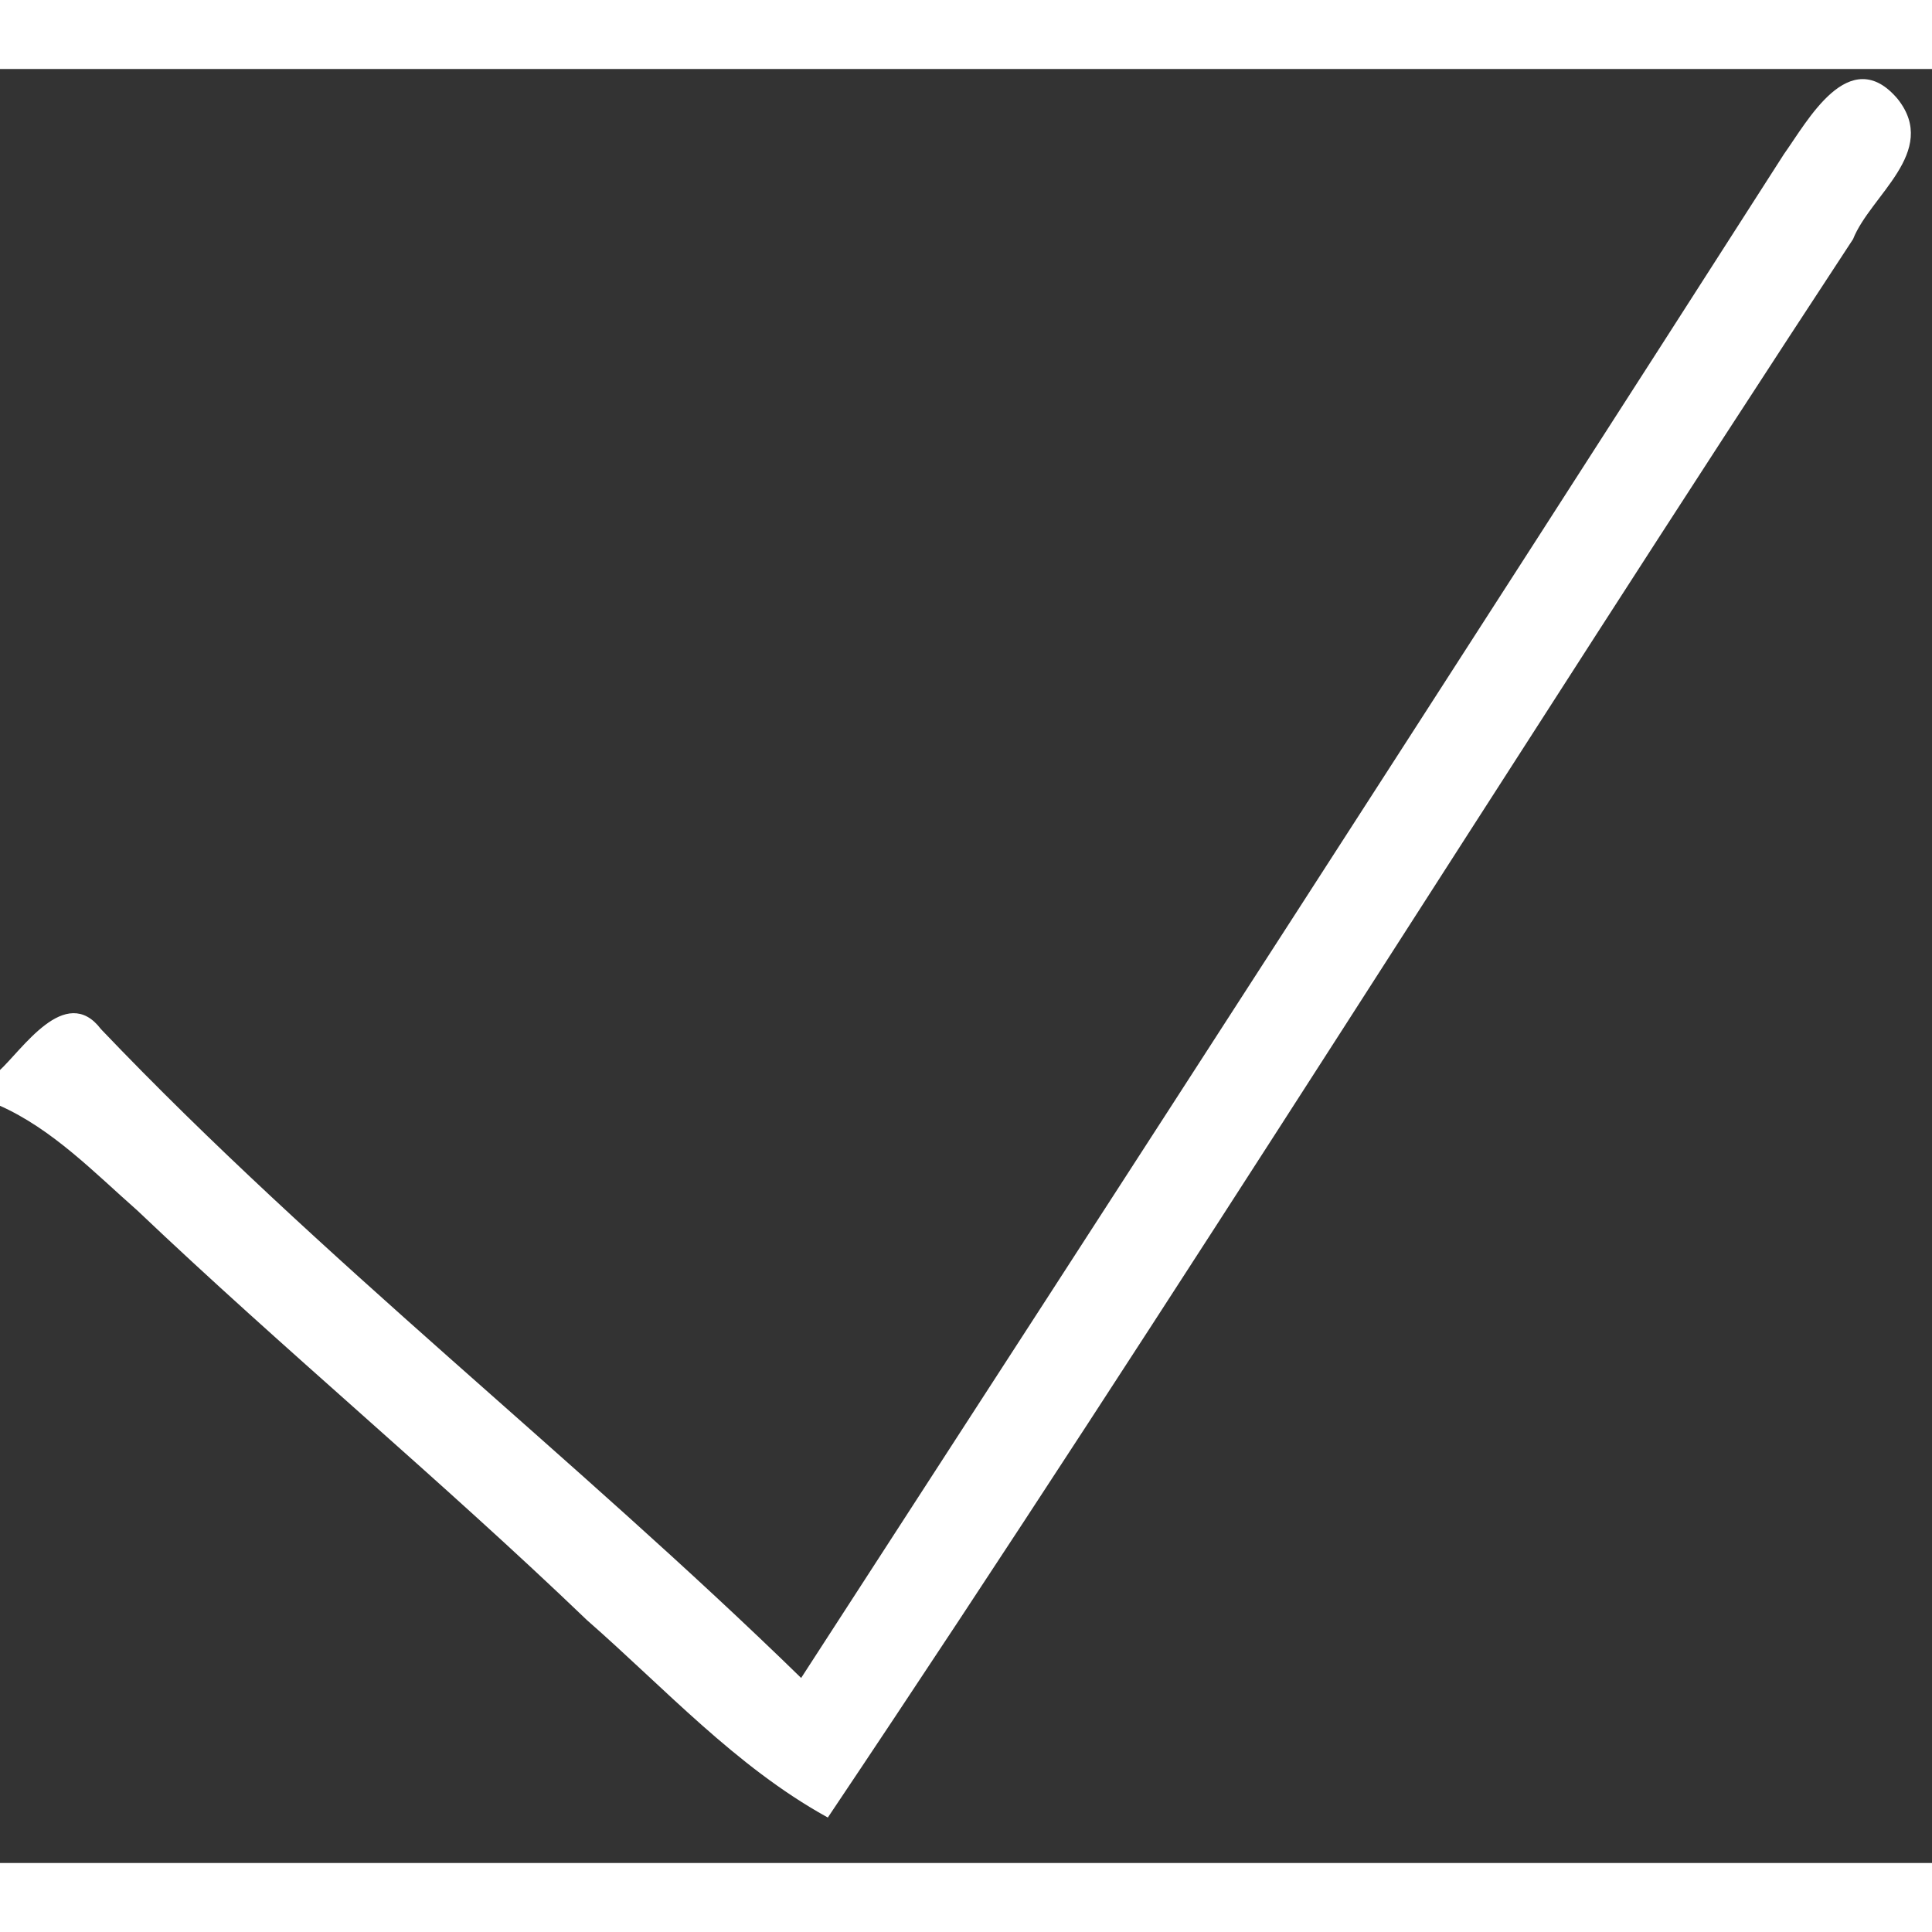 <?xml version="1.0" encoding="UTF-8" ?>
<!DOCTYPE svg PUBLIC "-//W3C//DTD SVG 1.1//EN" "http://www.w3.org/Graphics/SVG/1.1/DTD/svg11.dtd">
<svg width="18px" height="18px" viewBox="0 0 56 52" version="1.1" xmlns="http://www.w3.org/2000/svg">
<rect x="0" y="0" width="56" height="52" fill="#333333" stroke="none"/>
<g id="#fdfdfdfd">
<path fill="#ffffff" stroke="#ffffff" stroke-width="0.094" opacity="1.00" d=" M 51.75 2.49 C 52.43 1.54 53.62 -0.70 54.97 0.90 C 56.15 2.39 54.18 3.63 53.67 4.91 C 43.70 20.10 34.10 35.53 23.98 50.62 C 21.35 49.16 19.30 46.90 17.05 44.93 C 12.81 40.86 8.27 37.10 4.01 33.05 C 2.75 31.94 1.55 30.69 0.00 30.00 L 0.00 29.08 C 0.68 28.46 1.91 26.56 2.89 27.86 C 9.27 34.55 16.61 40.25 23.23 46.71 C 32.77 31.99 42.29 17.26 51.75 2.49 Z" />
</g>
</svg>
